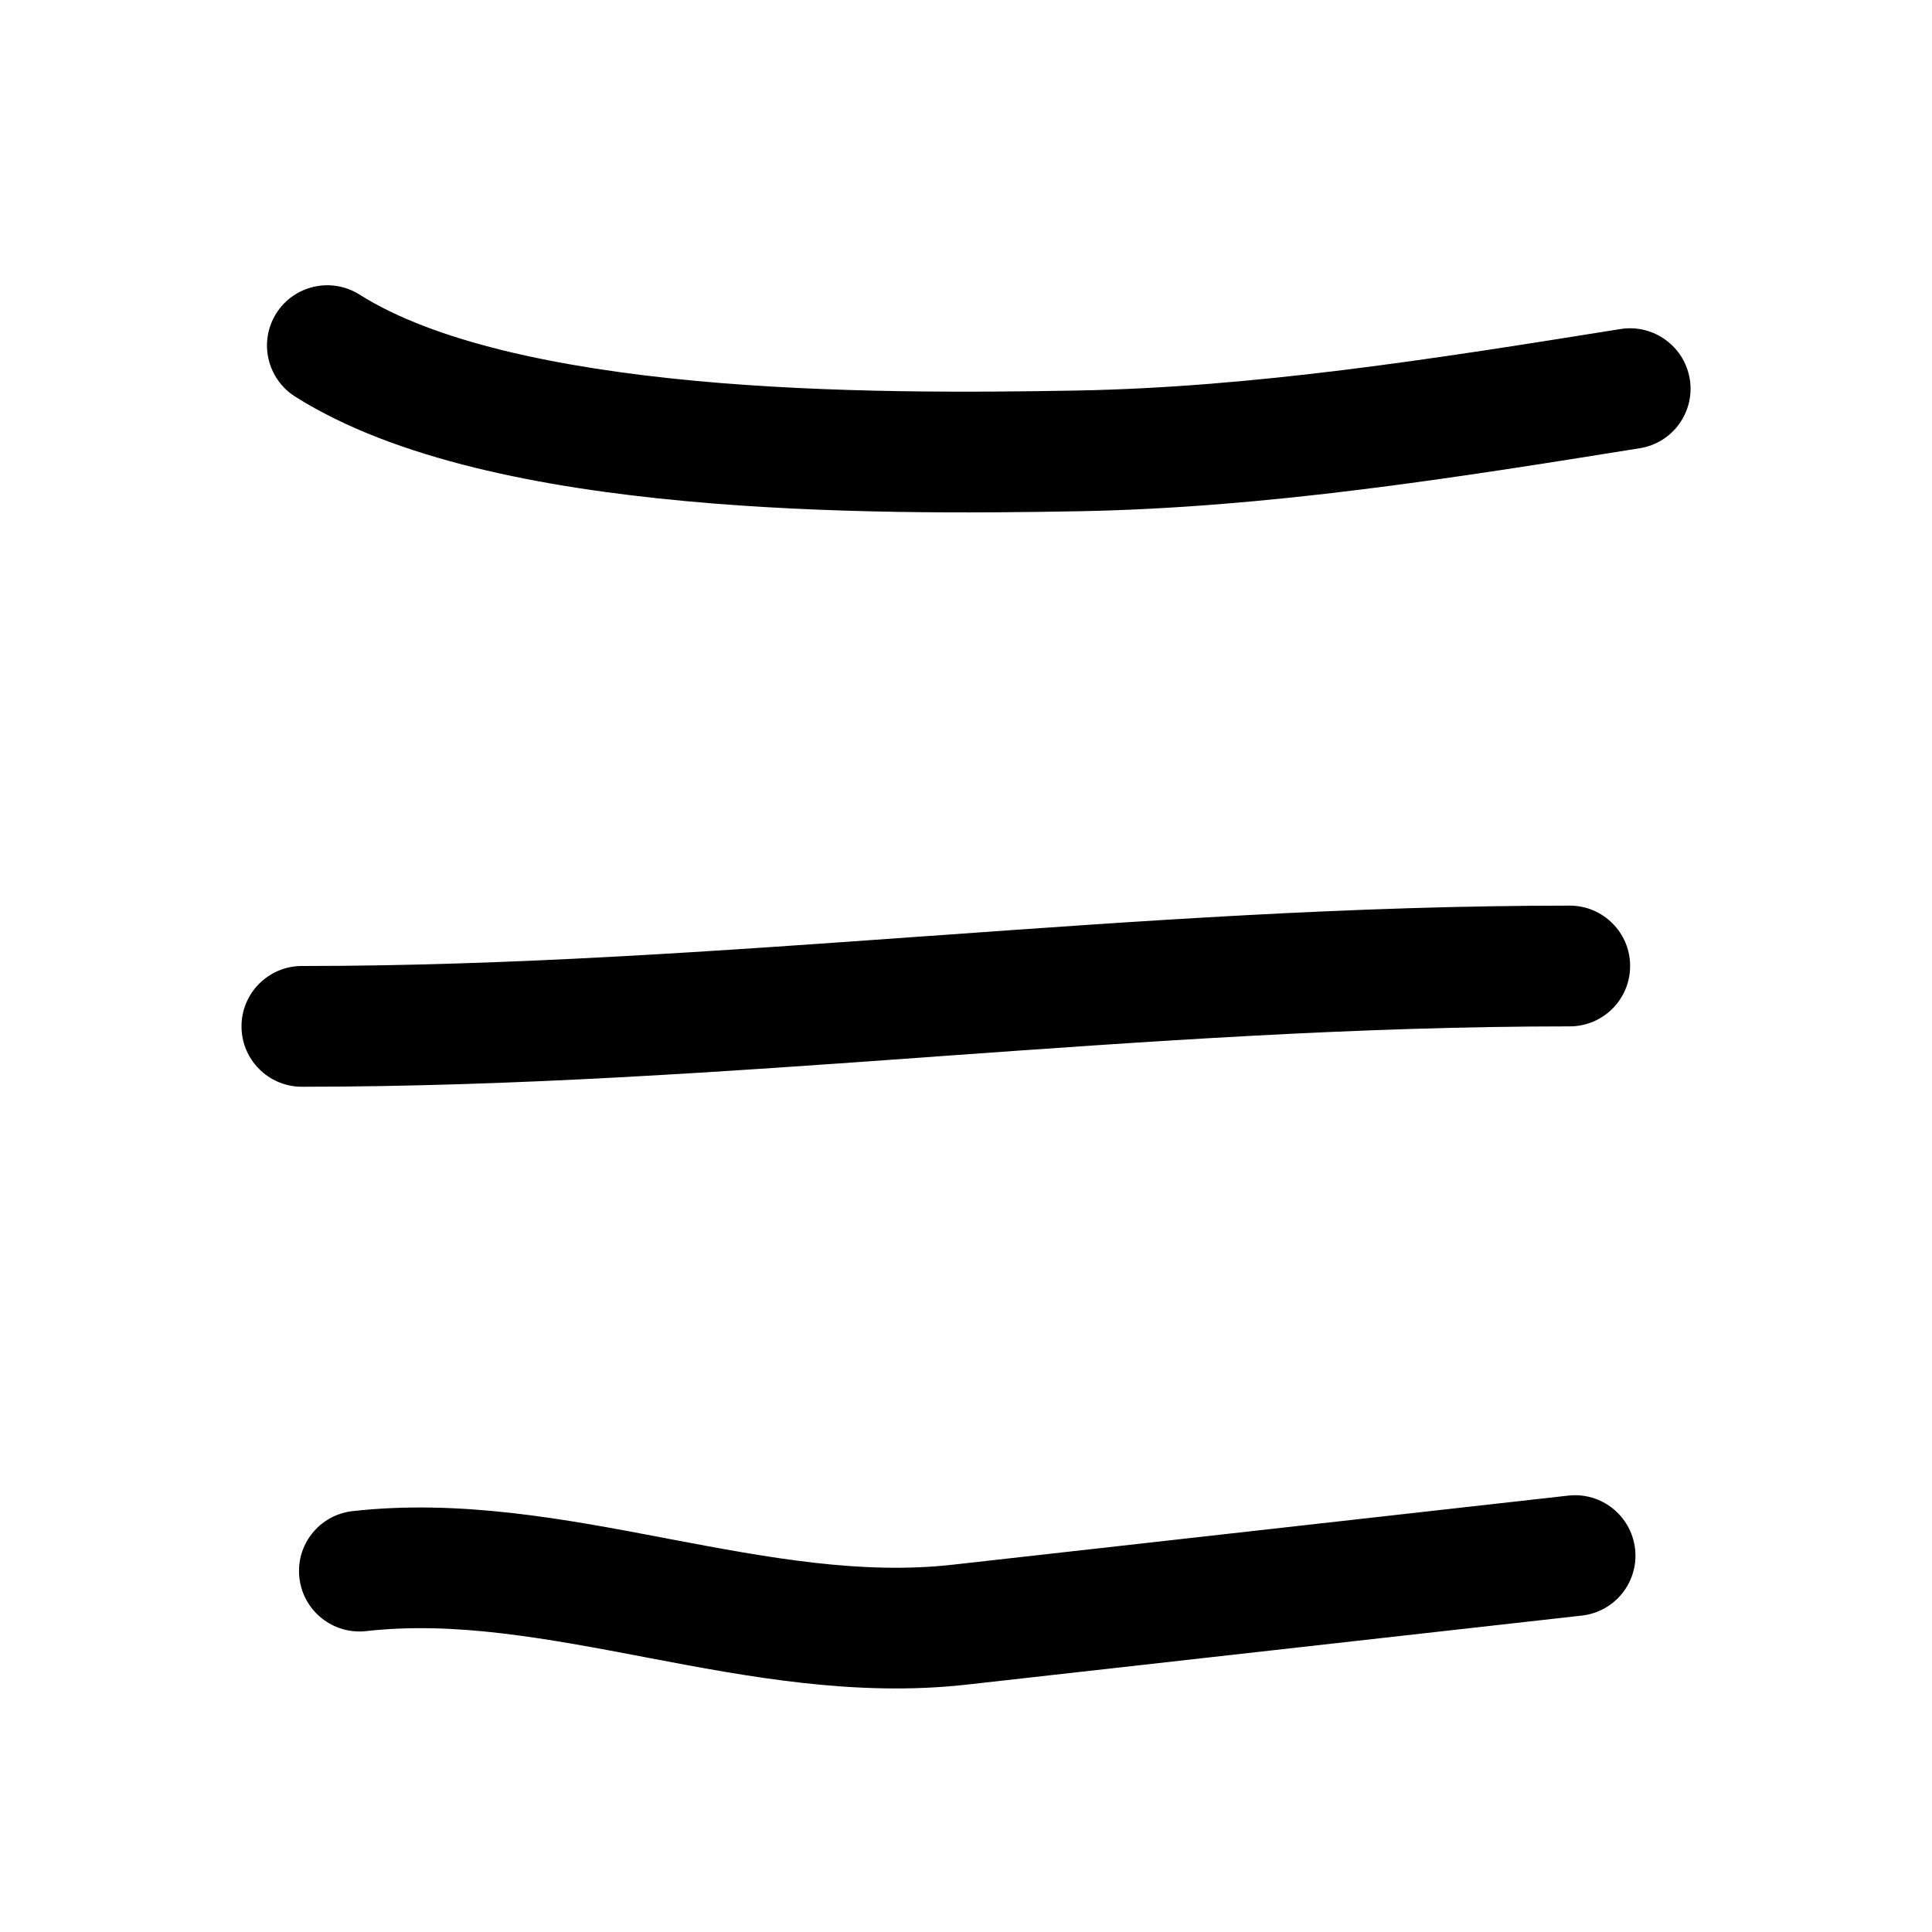 <svg width="32" height="32" viewBox="0 0 32 32" fill="none" xmlns="http://www.w3.org/2000/svg">
	<path fill-rule="evenodd" clip-rule="evenodd"
	      d="M26.84 5.45C23.75 5.945 20.783 6.415 17.817 6.469C16.109 6.499 13.774 6.518 11.518 6.308C9.219 6.093 7.181 5.654 5.956 4.88C5.489 4.585 4.871 4.723 4.576 5.19C4.282 5.656 4.422 6.274 4.889 6.569C6.547 7.617 9.005 8.081 11.336 8.298C13.711 8.52 16.141 8.499 17.856 8.468C20.988 8.412 24.093 7.916 27.16 7.424C27.706 7.337 28.076 6.824 27.988 6.279C27.899 5.734 27.385 5.363 26.84 5.45Z"
	      fill="black"/>
	<path fill-rule="evenodd" clip-rule="evenodd"
	      d="M15.47 17.502C12.008 17.75 8.519 18 5 18C4.448 18 4 17.552 4 17C4 16.448 4.448 16 5 16C8.447 16 11.876 15.754 15.361 15.504L15.386 15.503C18.868 15.253 22.404 15 26 15C26.552 15 27 15.448 27 16C27 16.552 26.552 17 26 17C22.487 17 19.021 17.247 15.529 17.497L15.47 17.502Z"
	      fill="black"/>
	<path fill-rule="evenodd" clip-rule="evenodd"
	      d="M4.959 26.134C4.896 25.585 5.291 25.091 5.839 25.029C7.618 24.829 9.379 25.165 10.979 25.469C11.011 25.475 11.043 25.482 11.076 25.488C12.755 25.807 14.274 26.085 15.783 25.916L25.975 24.772C26.524 24.71 27.019 25.105 27.082 25.654C27.144 26.202 26.75 26.697 26.201 26.759L16.009 27.903C14.164 28.11 12.361 27.767 10.739 27.459L10.705 27.452C9.019 27.131 7.527 26.852 6.066 27.016C5.517 27.078 5.021 26.683 4.959 26.134Z"
	      fill="black"/>
</svg>
